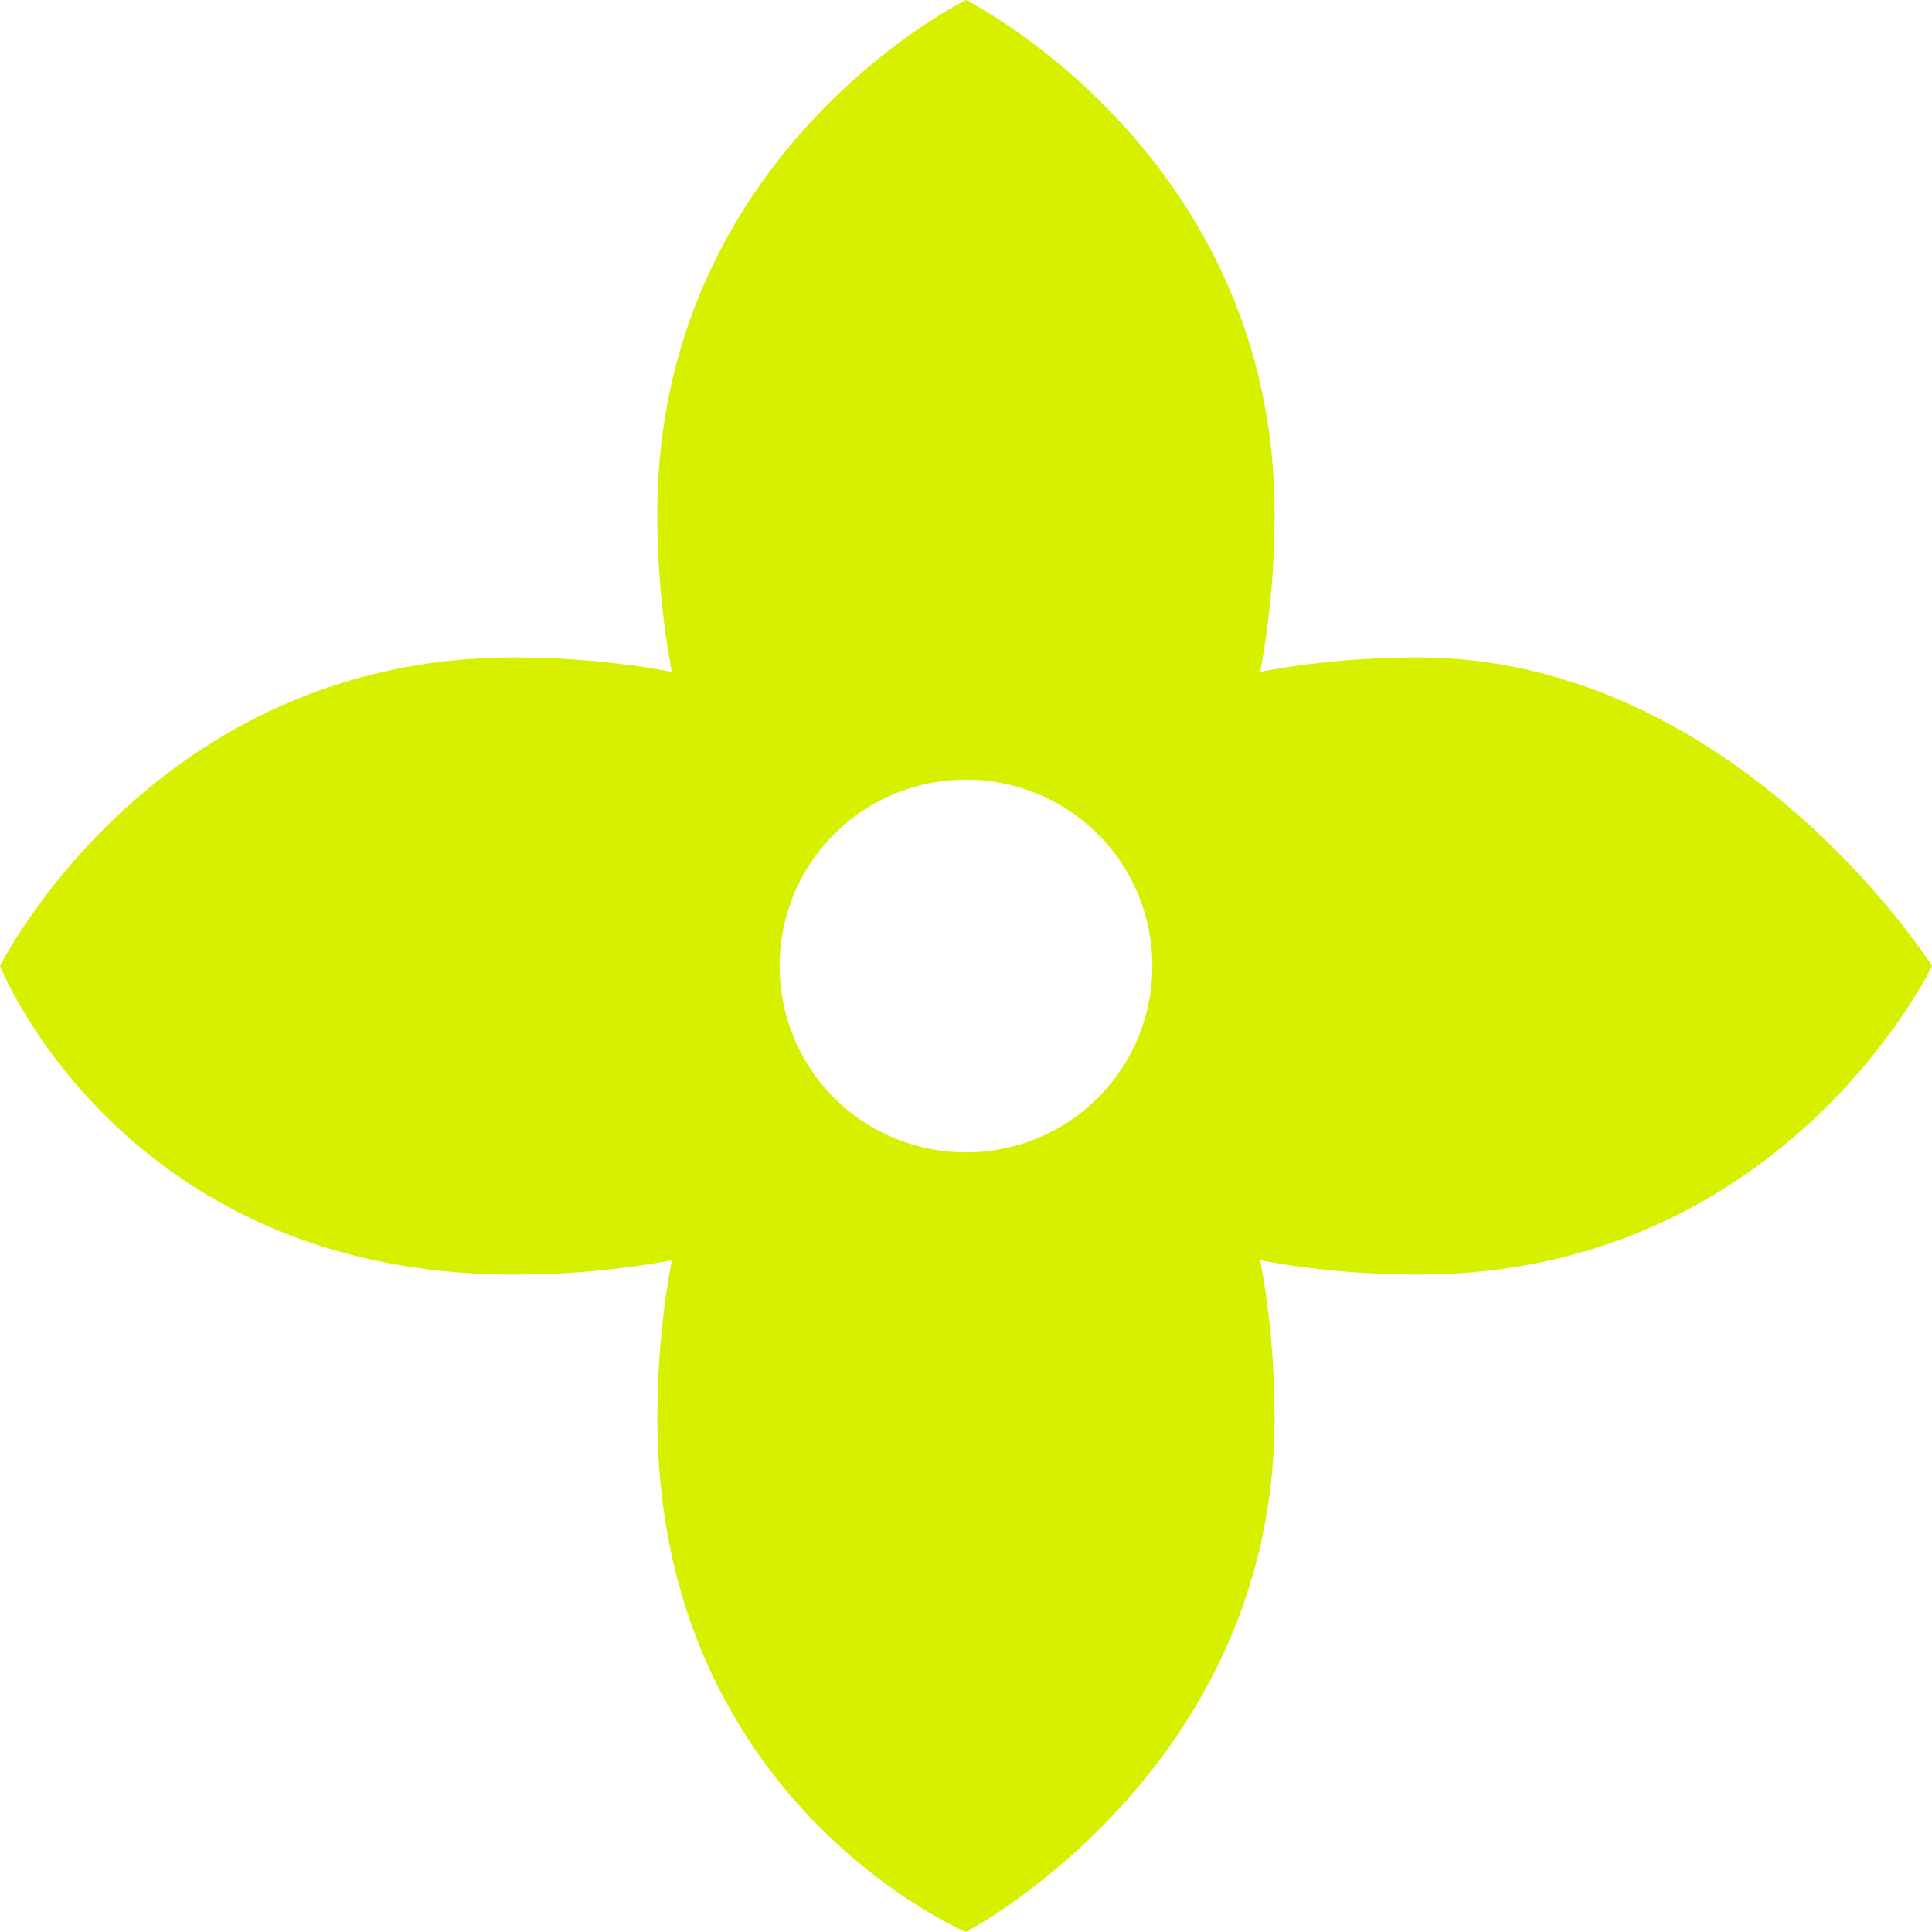 <svg xmlns="http://www.w3.org/2000/svg" width="1401" height="1401" viewBox="0 0 1401 1401" fill="none"><path fill-rule="evenodd" clip-rule="evenodd" d="M796.116 796.116C743.398 848.833 657.602 848.833 604.884 796.116C552.167 743.398 552.167 657.602 604.884 604.884C657.602 552.167 743.398 552.167 796.116 604.884C848.833 657.602 848.833 743.398 796.116 796.116ZM1028.2 476.714C989.133 476.714 950.592 480.232 913.837 487.163C920.768 450.408 924.286 411.867 924.286 372.802C924.339 111.893 700.5 0 700.5 0C700.5 0 476.661 109.845 476.661 372.802C476.661 411.815 480.232 450.408 487.11 487.163C450.408 480.284 411.815 476.766 372.749 476.714C111.263 476.661 0 700.5 0 700.5C0 700.5 88.527 924.286 372.802 924.286C411.867 924.286 450.408 920.768 487.163 913.837C480.232 950.592 476.714 989.133 476.714 1028.2C476.714 1306.8 700.5 1401 700.5 1401C700.5 1401 924.286 1284.12 924.286 1028.2C924.286 989.185 920.768 950.592 913.89 913.89C950.592 920.768 989.185 924.286 1028.2 924.286C1293.78 924.286 1400.95 700.92 1401 700.5C1401.05 700.08 1258.65 476.714 1028.2 476.714Z" fill="#D6F000"></path></svg>
